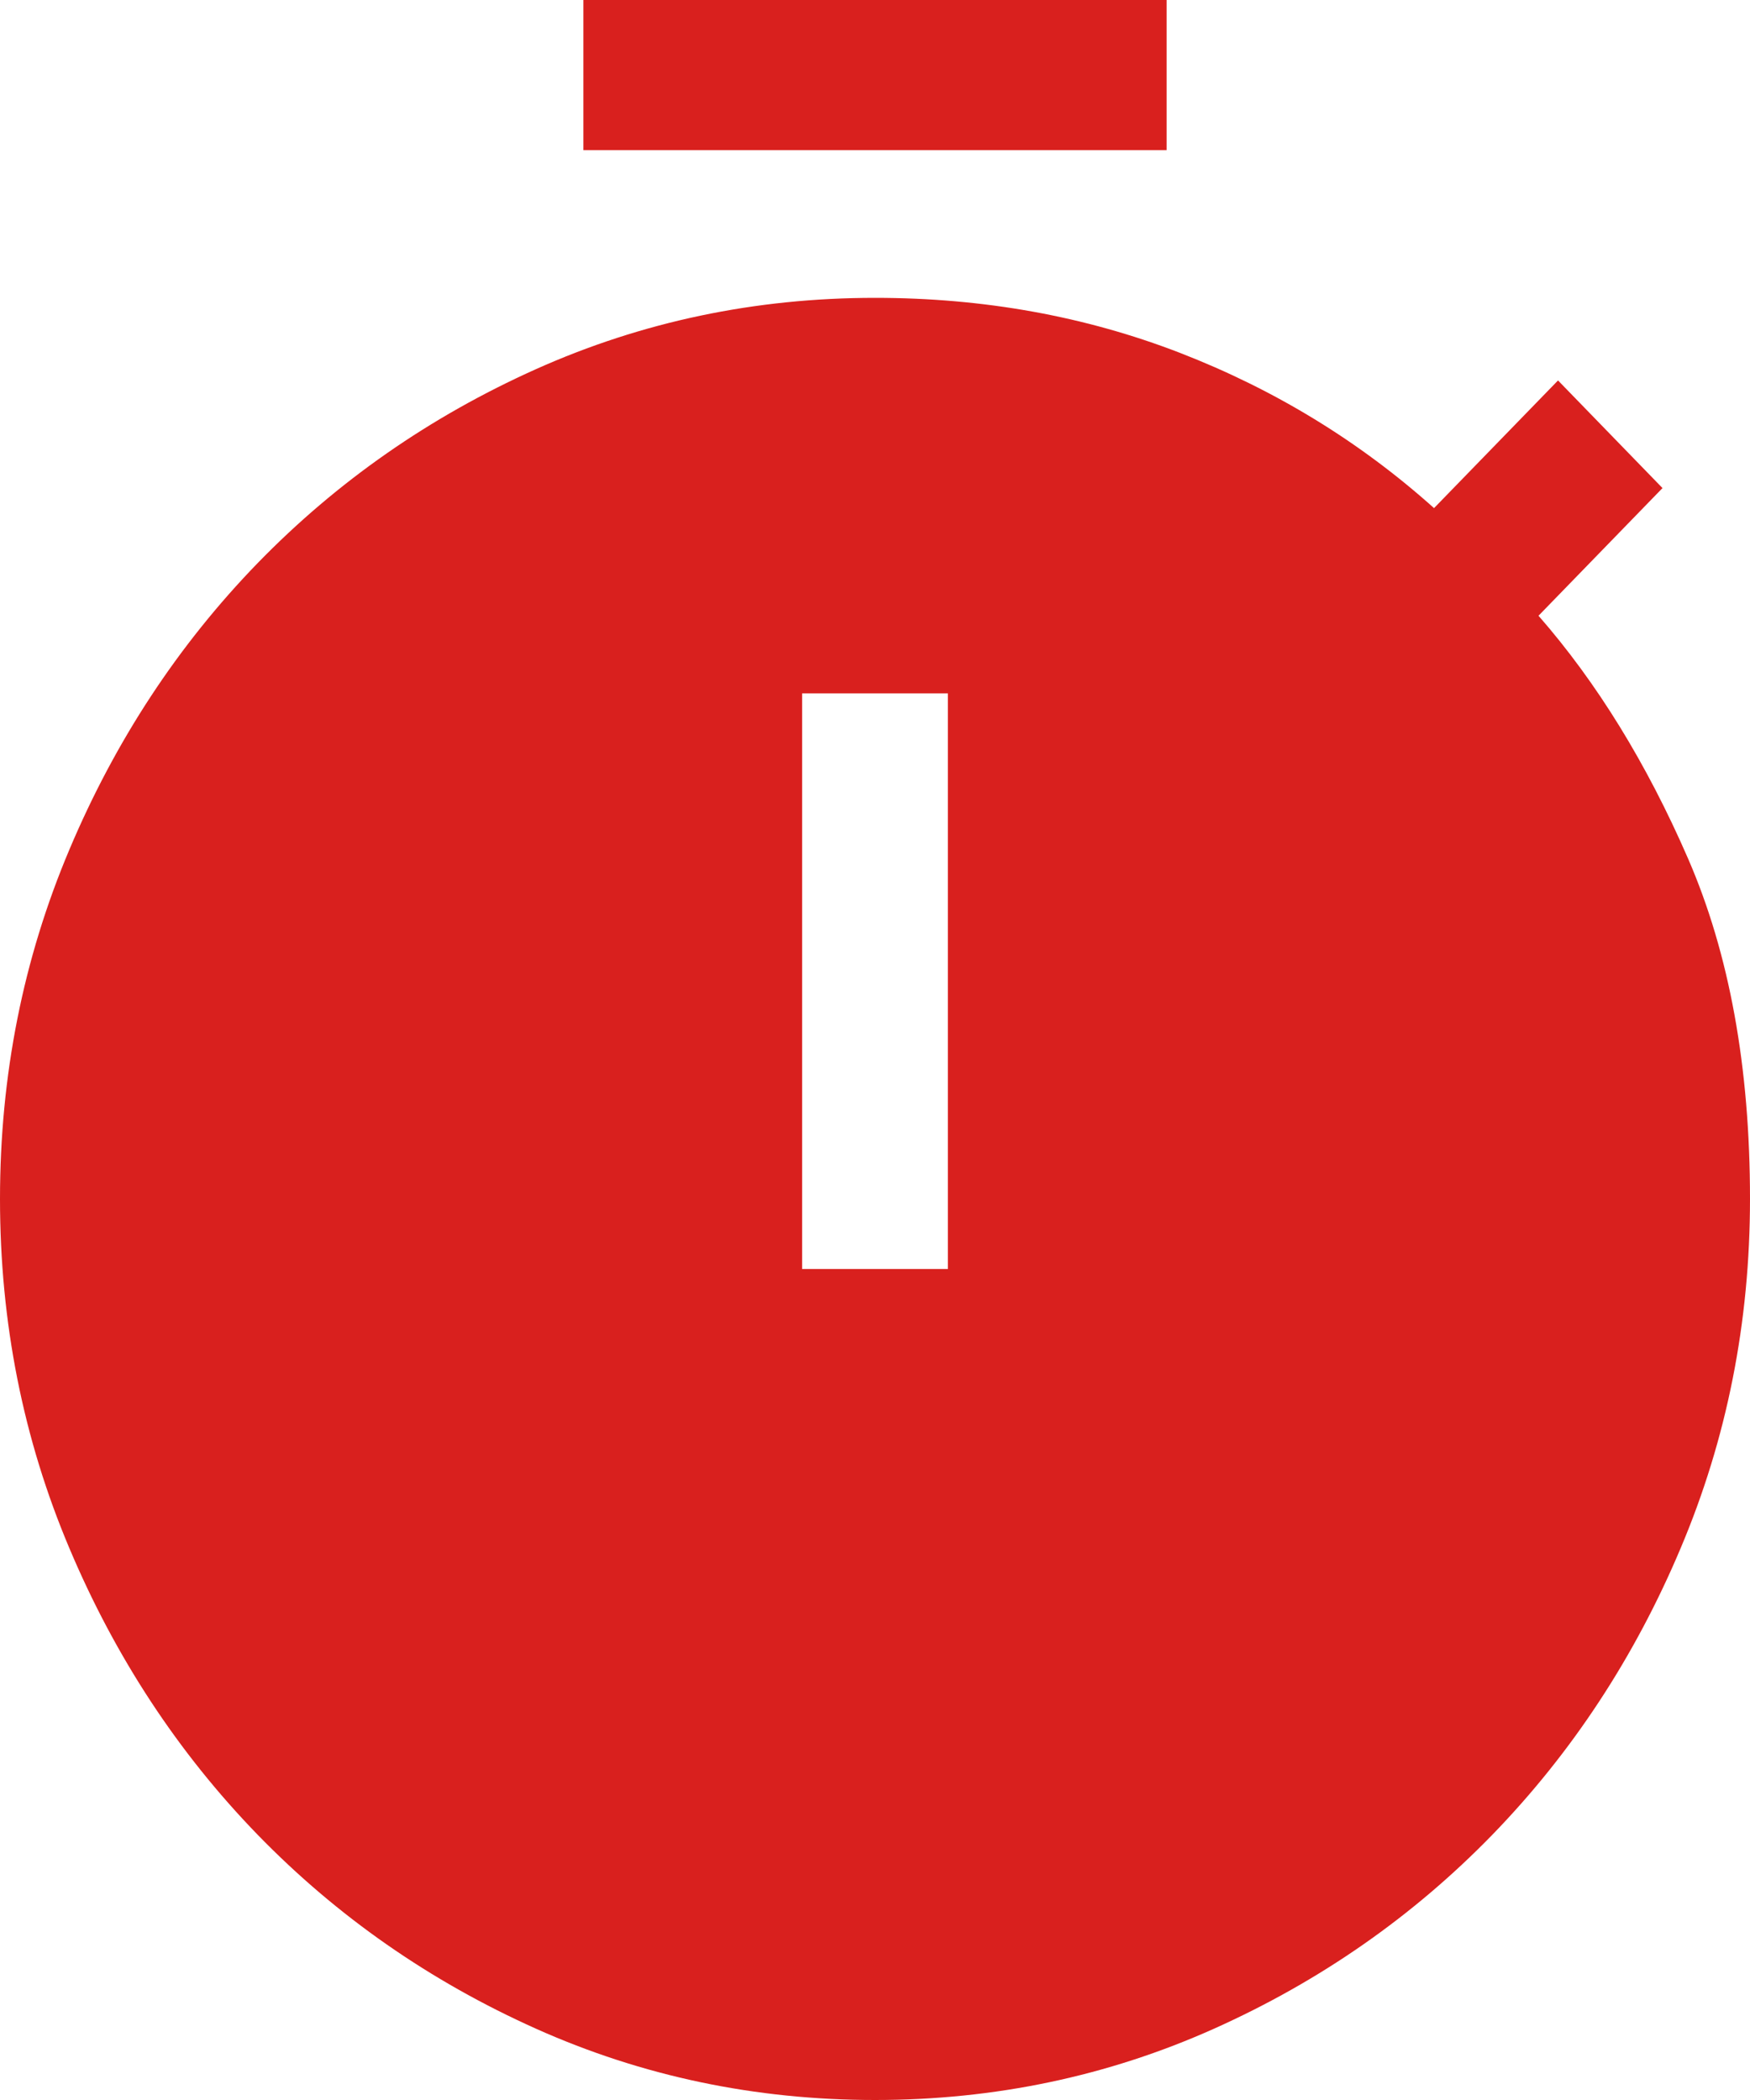 <svg width="20px" height="24px" viewBox="0 0 20 24" version="1.1" xmlns="http://www.w3.org/2000/svg" xmlns:xlink="http://www.w3.org/1999/xlink">
    <g id="Redesign" stroke="none" stroke-width="1" fill="none" fill-rule="evenodd">
        <g id="KCK---Homepage-V2" transform="translate(-205, -2088)" fill="#D9201E" fill-rule="nonzero">
            <g id="Group-111" transform="translate(154, 1292)">
                <g id="timer_FILL1_wght400_GRAD0_opsz48" transform="translate(51, 796)">
                    <path d="M6.667,1.716 L6.667,0 L13.333,0 L13.333,1.716 L6.667,1.716 Z M9.167,14.503 L10.833,14.503 L10.833,7.924 L9.167,7.924 L9.167,14.503 Z M10,24 C8.63,24 7.338,23.728 6.125,23.185 C4.912,22.641 3.852,21.902 2.944,20.968 C2.037,20.033 1.319,18.942 0.792,17.692 C0.264,16.443 0,15.113 0,13.702 C0,12.291 0.264,10.961 0.792,9.712 C1.319,8.462 2.037,7.371 2.944,6.436 C3.852,5.502 4.912,4.763 6.125,4.219 C7.338,3.676 8.63,3.404 10,3.404 C11.241,3.404 12.403,3.614 13.486,4.033 C14.569,4.453 15.537,5.044 16.389,5.807 L17.806,4.348 L19,5.578 L17.583,7.037 C18.25,7.8 18.819,8.725 19.292,9.812 C19.764,10.899 20,12.195 20,13.702 C20,15.113 19.736,16.443 19.208,17.692 C18.681,18.942 17.963,20.033 17.056,20.968 C16.148,21.902 15.088,22.641 13.875,23.185 C12.662,23.728 11.37,24 10,24 Z" id="Shape"></path>
                </g>
            </g>
        </g>
    </g>
</svg>